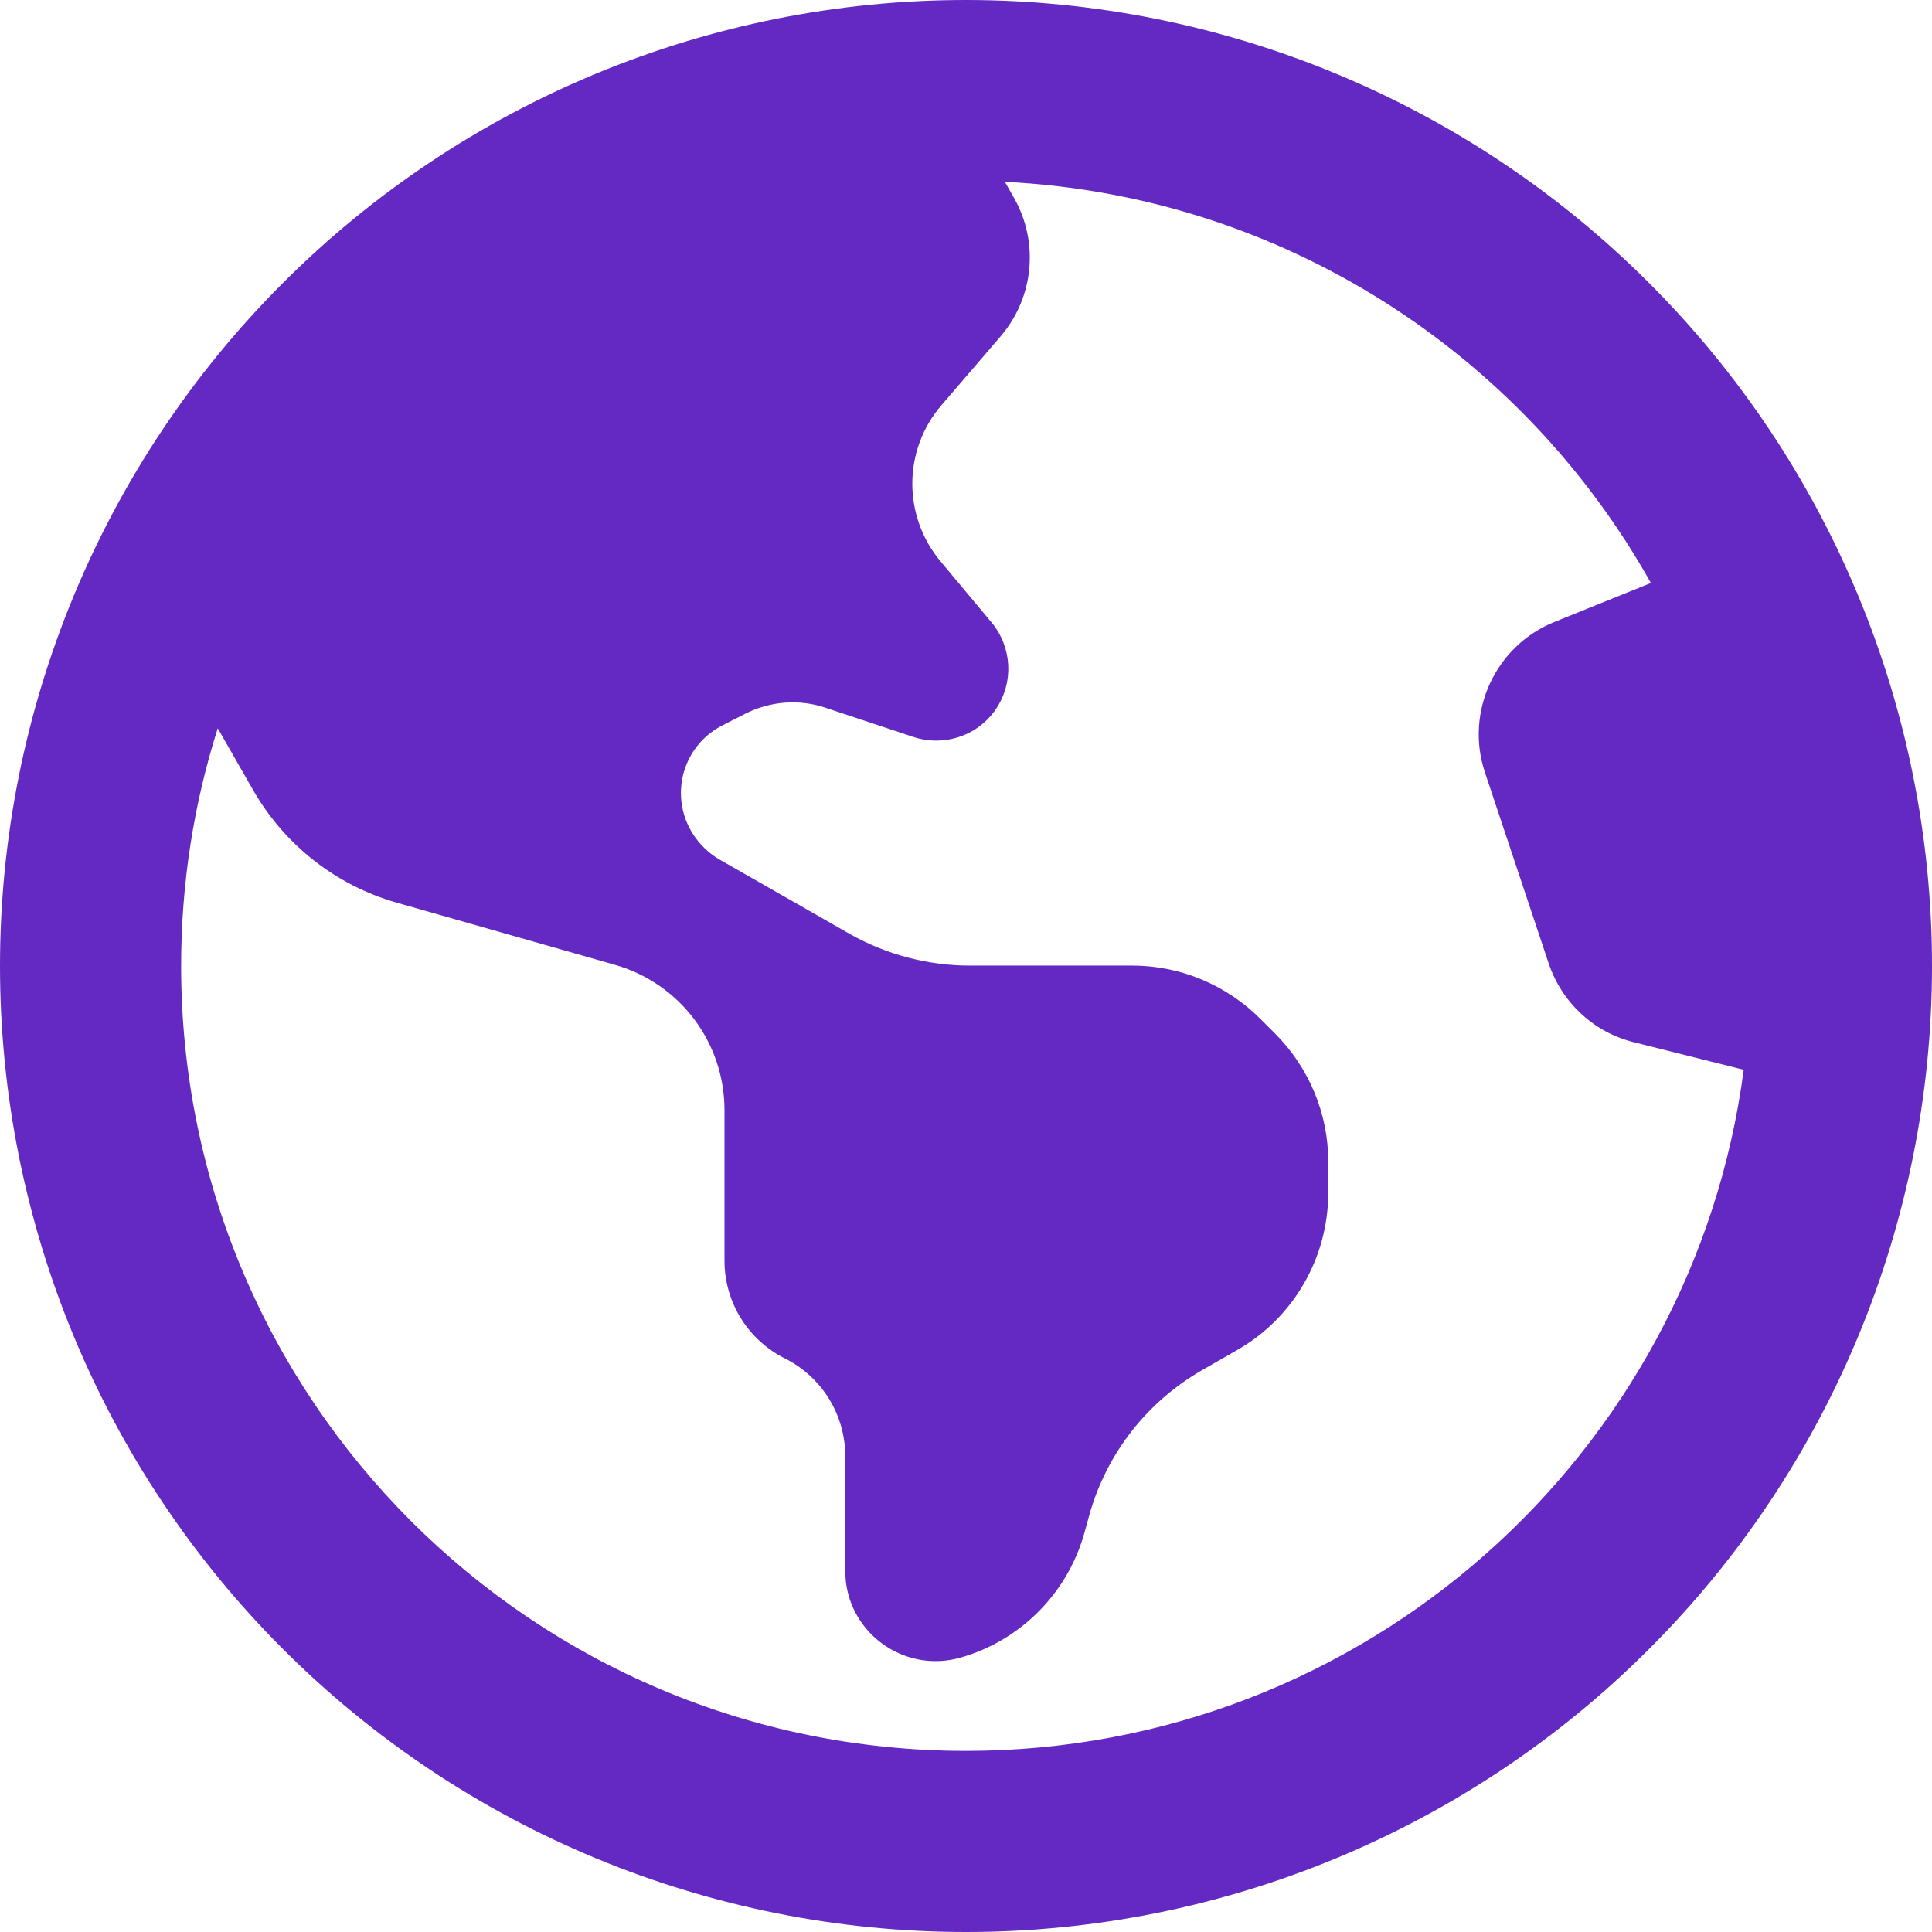 <?xml version="1.0" encoding="UTF-8"?> <svg xmlns="http://www.w3.org/2000/svg" width="24" height="24" viewBox="0 0 24 24" fill="none"><g id="earth-americas-regular 1" clip-path="url(#clip0_4034_196)"><path id="Vector" d="M12 21.75C6.614 21.75 2.25 17.386 2.25 12C2.25 10.969 2.409 9.98 2.705 9.047L3.145 9.816C3.534 10.495 4.172 10.997 4.927 11.213L7.641 11.986C8.447 12.216 9 12.952 9 13.791V15.661C9 16.177 9.291 16.645 9.75 16.875C10.209 17.105 10.5 17.573 10.5 18.089V19.514C10.5 20.259 11.213 20.794 11.93 20.592C12.675 20.381 13.256 19.795 13.467 19.055L13.537 18.802C13.753 18.047 14.255 17.409 14.934 17.02L15.366 16.772C16.069 16.373 16.5 15.623 16.5 14.817V14.428C16.5 13.833 16.261 13.261 15.839 12.839L15.656 12.656C15.234 12.234 14.662 11.995 14.067 11.995H12.047C11.527 11.995 11.011 11.859 10.556 11.602L8.939 10.678C8.738 10.561 8.583 10.373 8.508 10.153C8.358 9.703 8.559 9.216 8.986 9.005L9.262 8.864C9.572 8.709 9.933 8.681 10.261 8.794L11.348 9.155C11.733 9.281 12.155 9.136 12.375 8.803C12.595 8.475 12.572 8.039 12.319 7.734L11.681 6.97C11.213 6.408 11.217 5.588 11.695 5.034L12.431 4.177C12.844 3.694 12.909 3.005 12.595 2.456L12.483 2.259C15.933 2.428 18.914 4.397 20.508 7.242L19.312 7.725C18.577 8.02 18.197 8.841 18.445 9.591L19.238 11.967C19.402 12.455 19.8 12.825 20.297 12.947L21.661 13.289C21.033 18.066 16.945 21.75 12 21.75ZM12 24C15.183 24 18.235 22.736 20.485 20.485C22.736 18.235 24 15.183 24 12C24 8.817 22.736 5.765 20.485 3.515C18.235 1.264 15.183 0 12 0C8.817 0 5.765 1.264 3.515 3.515C1.264 5.765 0 8.817 0 12C0 15.183 1.264 18.235 3.515 20.485C5.765 22.736 8.817 24 12 24Z" fill="#6329C2"></path></g><defs><clipPath id="clip0_4034_196"><rect width="24" height="24" fill="white"></rect></clipPath></defs></svg> 